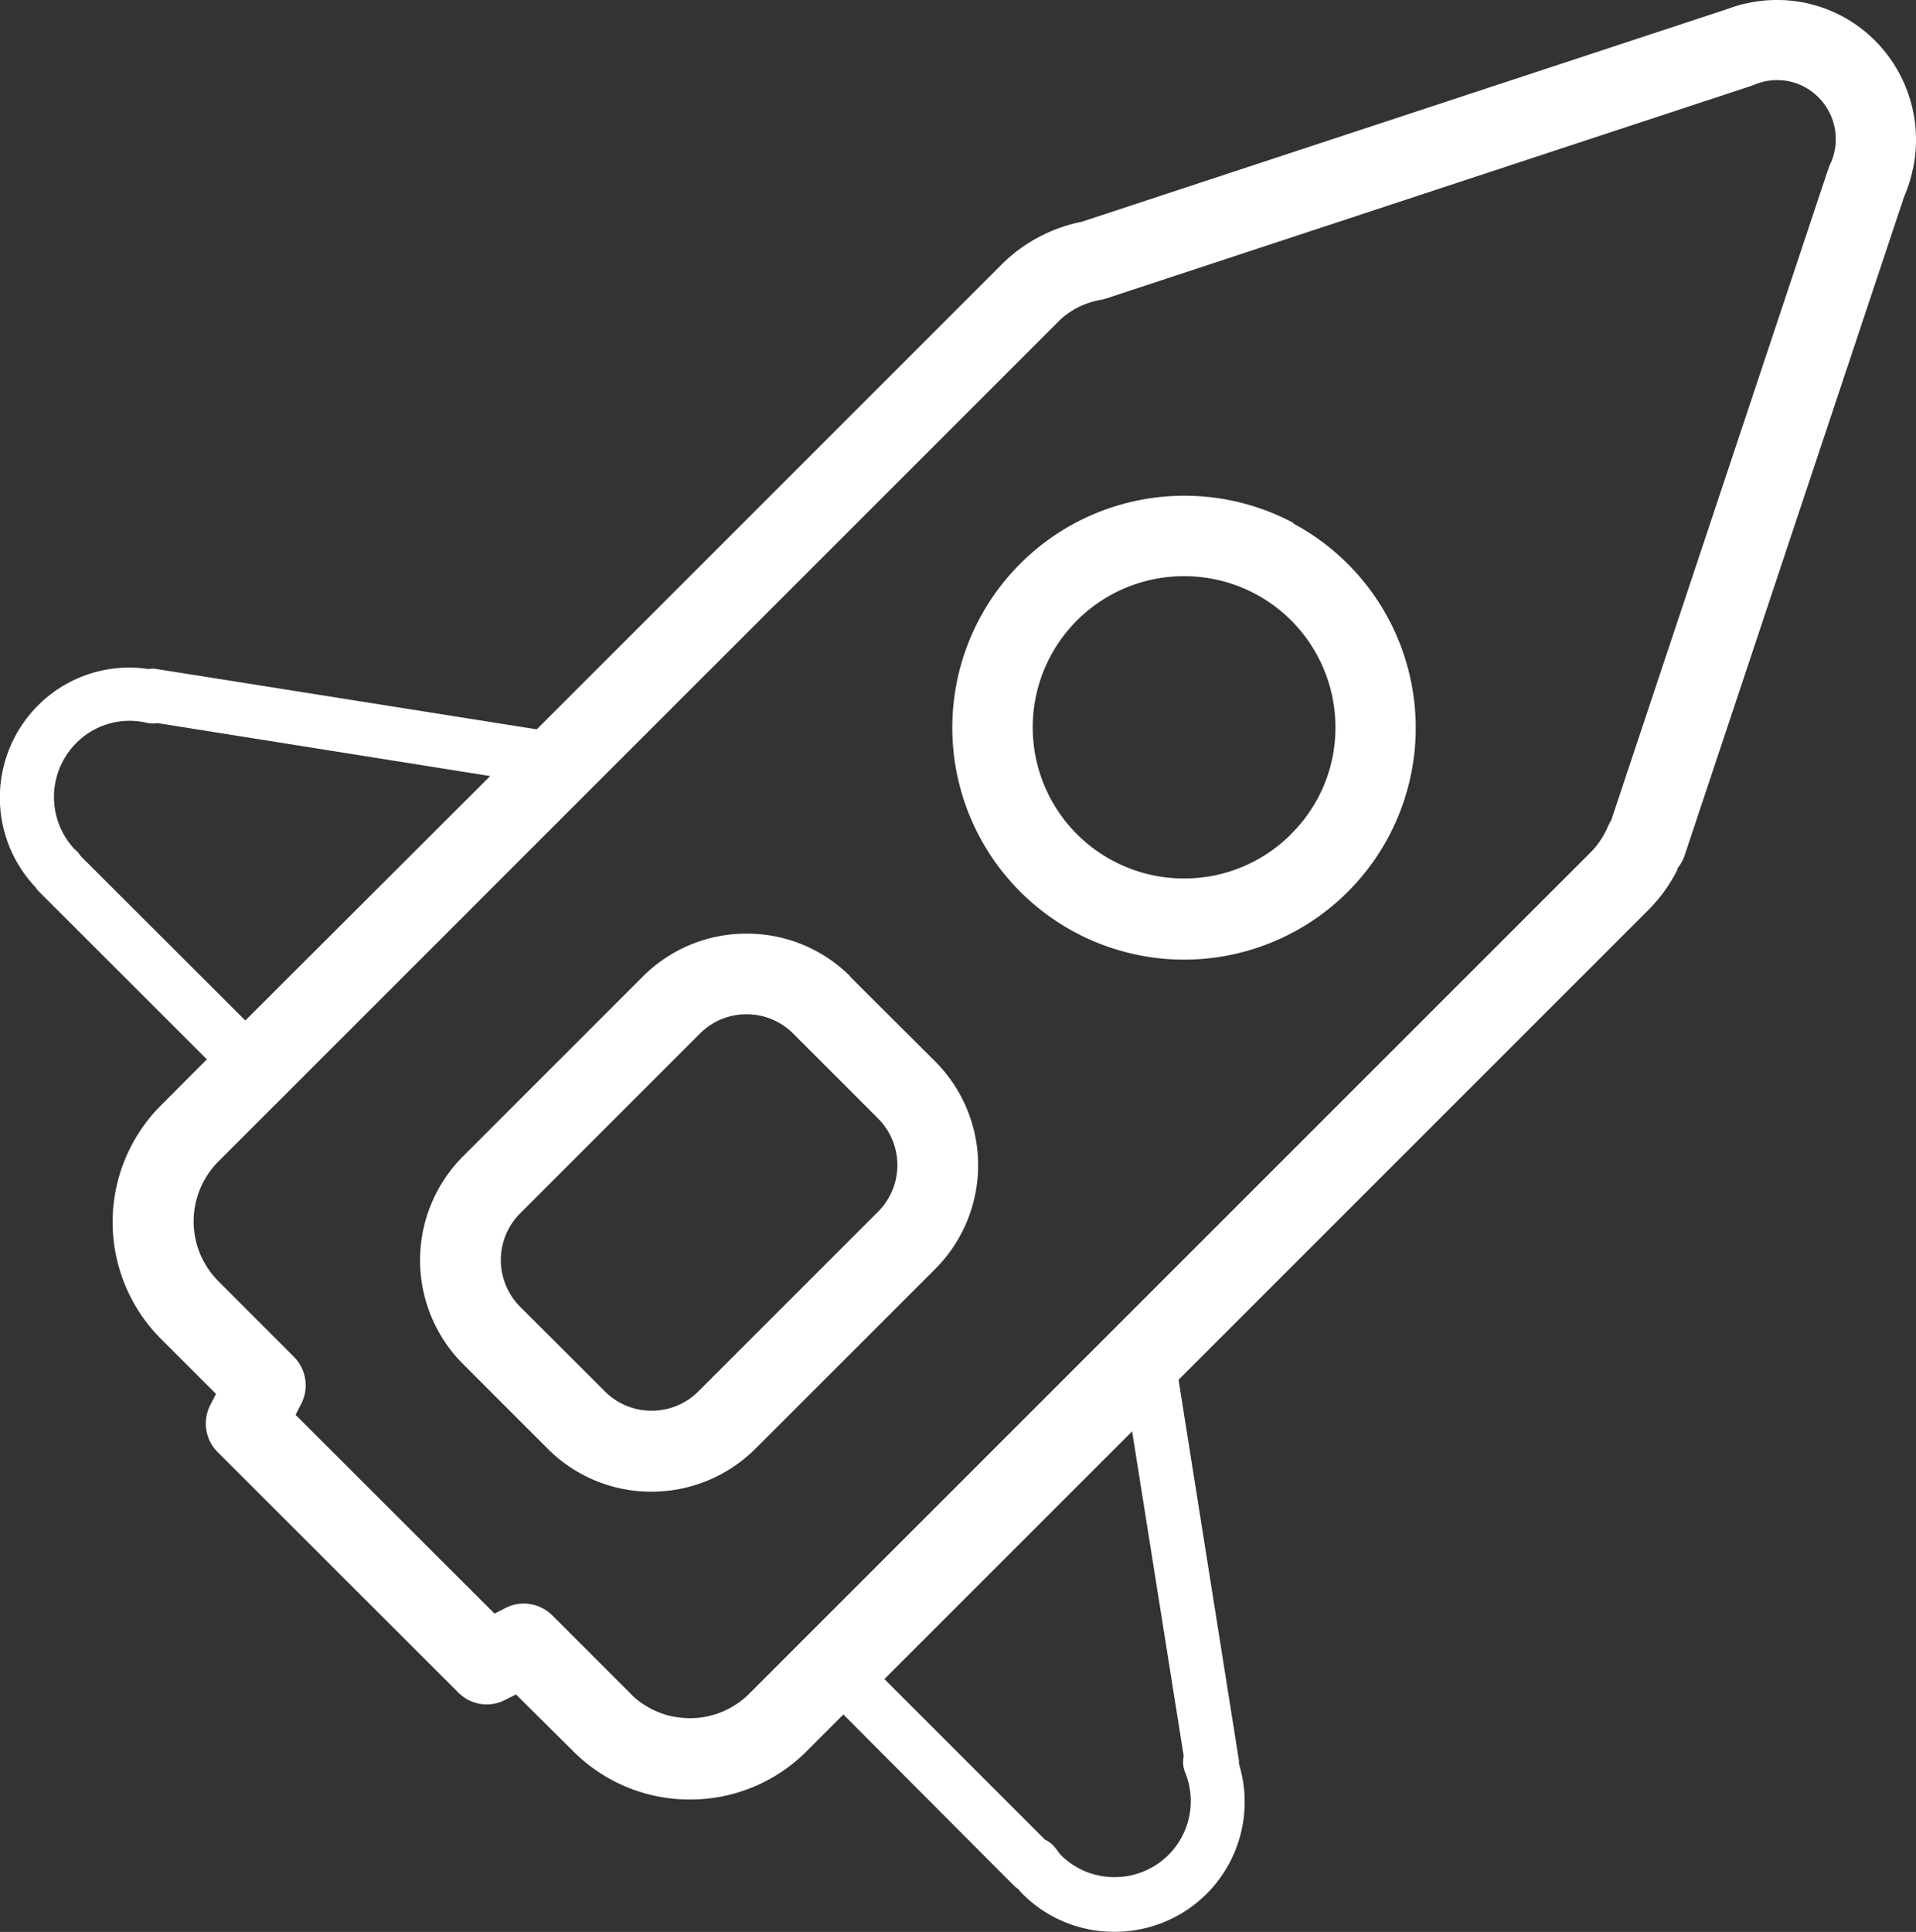 <svg xmlns="http://www.w3.org/2000/svg" width="53.649" height="54.098" viewBox="0 0 53.649 54.098">
  <rect x="0" y="0" width="53.649" height="54.098" fill="#333333" stroke="none"/>
  <g id="Camada_x0020_1" transform="translate(-0.008 -0.006)">
    <path id="Caminho_141" data-name="Caminho 141" d="M45.04,23.129a2.341,2.341,0,0,1-.479.73L20.992,47.427a2.342,2.342,0,0,1-1.666.692h0a2.623,2.623,0,0,1-.692-.1,2.467,2.467,0,0,1-.624-.3,1.9,1.9,0,0,1-.357-.3l-2.175-2.175a1.149,1.149,0,0,0-.8-.335,1.093,1.093,0,0,0-.51.122l-.312.16L8.284,39.624l.16-.312A1.133,1.133,0,0,0,8.238,38L6.124,35.883a2.373,2.373,0,0,1-.008-3.346L29.685,8.968a2.235,2.235,0,0,1,1.171-.57c.038-.008.076-.023.114-.03L49.017,2.42c.03-.008.061-.023.084-.03.068-.03.137-.053.205-.076a.179.179,0,0,0,.061-.015,1.632,1.632,0,0,1,1.559.433A1.654,1.654,0,0,1,51.383,4.2c0,.015-.008.023-.008.038a1.472,1.472,0,0,1-.122.365l-.046.114-6.084,18.26a.867.867,0,0,0-.076.144ZM33.153,49.184a.765.765,0,0,0,.038.449,2.128,2.128,0,0,1-1.977,2.936h0a2.111,2.111,0,0,1-1.506-.624.488.488,0,0,1-.076-.1l-.084-.106a.789.789,0,0,0-.281-.221l-4.495-4.495,6.936-6.936ZM2.276,23.988a1.088,1.088,0,0,0-.084-.114.994.994,0,0,0-.091-.084,2.14,2.14,0,0,1,.046-2.981,2.1,2.1,0,0,1,1.97-.563.779.779,0,0,0,.3.008l9.316,1.483L6.877,28.582l-4.6-4.594Zm44.7.335a1.168,1.168,0,0,0,.2-.357L53.329,5.5a3.691,3.691,0,0,0,.236-.745.179.179,0,0,0,.015-.061A3.93,3.93,0,0,0,52.516,1.15,3.874,3.874,0,0,0,48.88.108a.8.8,0,0,0-.129.03c-.175.046-.335.106-.494.16L30.3,6.215A4.406,4.406,0,0,0,28.08,7.386L15.037,20.429,4.4,18.741a.576.576,0,0,0-.228,0,3.609,3.609,0,0,0-3.1,1.019,3.653,3.653,0,0,0-.061,5.1.488.488,0,0,0,.076.1L5.8,29.669,4.512,30.962a4.625,4.625,0,0,0,.008,6.54l1.536,1.536-.16.312A1.133,1.133,0,0,0,6.1,40.666L12.84,47.4a1.12,1.12,0,0,0,1.316.205l.3-.152,1.6,1.589a4.6,4.6,0,0,0,3.27,1.354h0a4.6,4.6,0,0,0,3.27-1.354l1.027-1.027L28.392,52.8a.875.875,0,0,0,.129.106c.038.046.076.091.122.137A3.613,3.613,0,0,0,31.214,54.1h.008A3.635,3.635,0,0,0,34.7,49.4a.826.826,0,0,0-.008-.137L33.008,38.643,46.165,25.486a4.393,4.393,0,0,0,.814-1.133Z" transform="translate(0)" fill="#fff"/>
    <path id="Caminho_142" data-name="Caminho 142" d="M28.3,42.168,23.267,47.2h0a1.835,1.835,0,0,1-1.308.54h0a1.835,1.835,0,0,1-1.308-.54L18.278,44.83a1.85,1.85,0,0,1,0-2.616l5.035-5.035a1.835,1.835,0,0,1,1.308-.54h0a1.842,1.842,0,0,1,1.308.548L28.3,39.559a1.845,1.845,0,0,1,0,2.609Zm-.776-6.586a4.085,4.085,0,0,0-2.905-1.2h0a4.085,4.085,0,0,0-2.905,1.2l-5.035,5.035a4.117,4.117,0,0,0,0,5.818l2.373,2.373a4.085,4.085,0,0,0,2.905,1.2h0a4.116,4.116,0,0,0,2.905-1.2L29.9,43.772a4.113,4.113,0,0,0,0-5.81l-2.38-2.373Z" transform="translate(-3.705 -8.232)" fill="#fff"/>
    <path id="Caminho_143" data-name="Caminho 143" d="M44.556,27.736a4.211,4.211,0,0,1-3,1.24h0a4.232,4.232,0,0,1,0-8.465h0A4.232,4.232,0,0,1,45.8,24.74a4.18,4.18,0,0,1-1.24,2.989Zm.068-8.716a6.48,6.48,0,0,0-3.057-.761h0a6.495,6.495,0,0,0,0,12.99h0a6.49,6.49,0,0,0,3.05-12.214Z" transform="translate(-8.399 -4.371)" fill="#fff"/>
  </g>
</svg>
